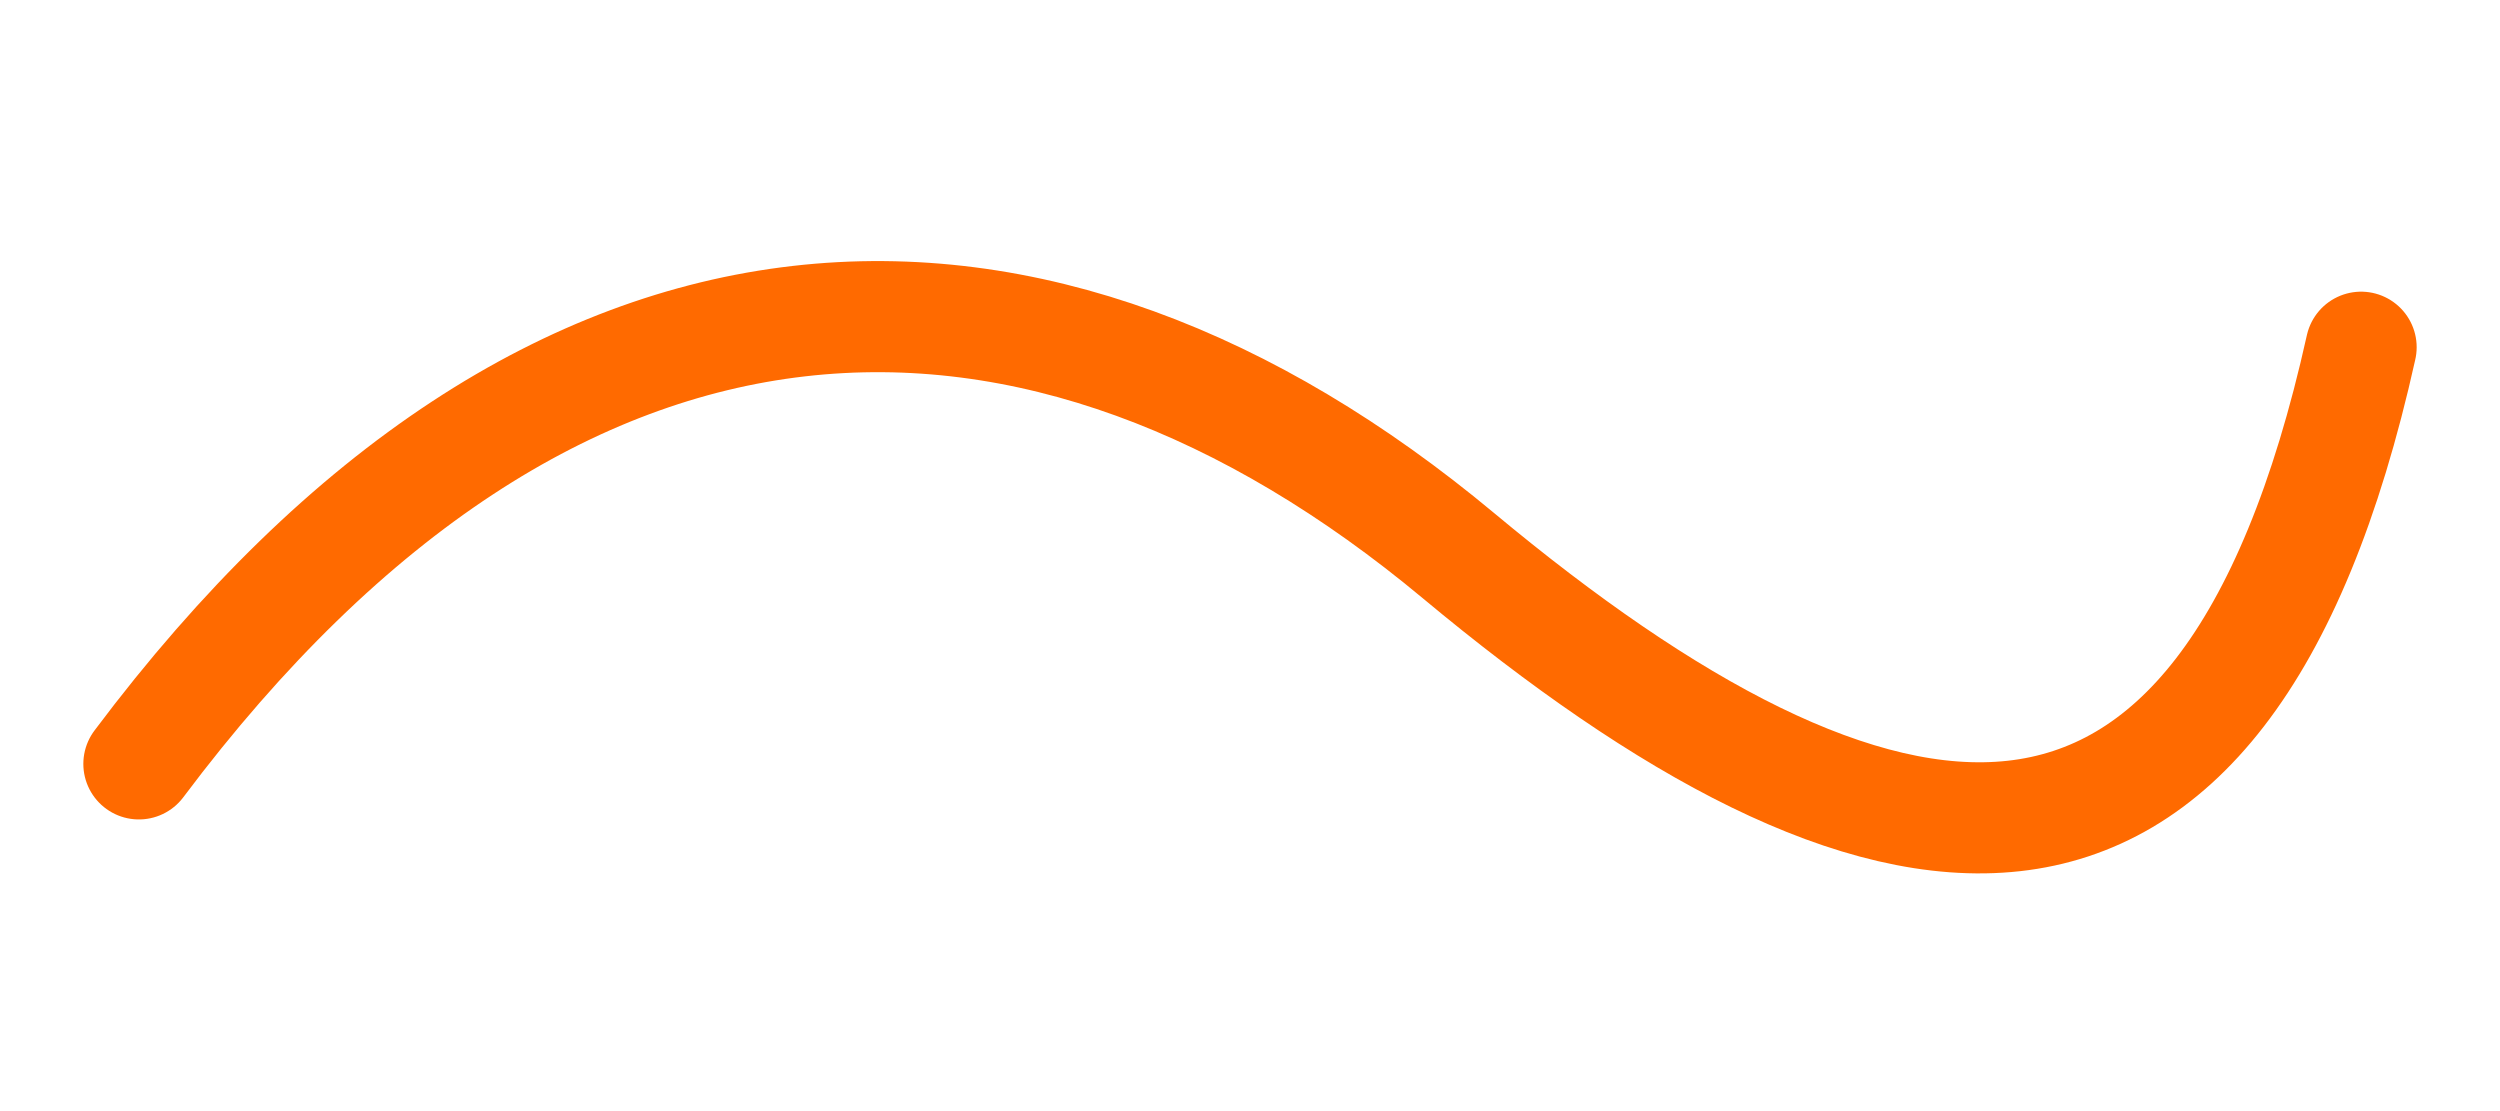 <svg width="180" height="80" viewBox="0 0 180 80" fill="none" xmlns="http://www.w3.org/2000/svg">
  <path d="M10 55 C40 15, 75 15, 105 40 S160 70, 170 25" 
        stroke="#FF6A00" stroke-width="8" stroke-linecap="round" stroke-linejoin="round"/>
</svg>
